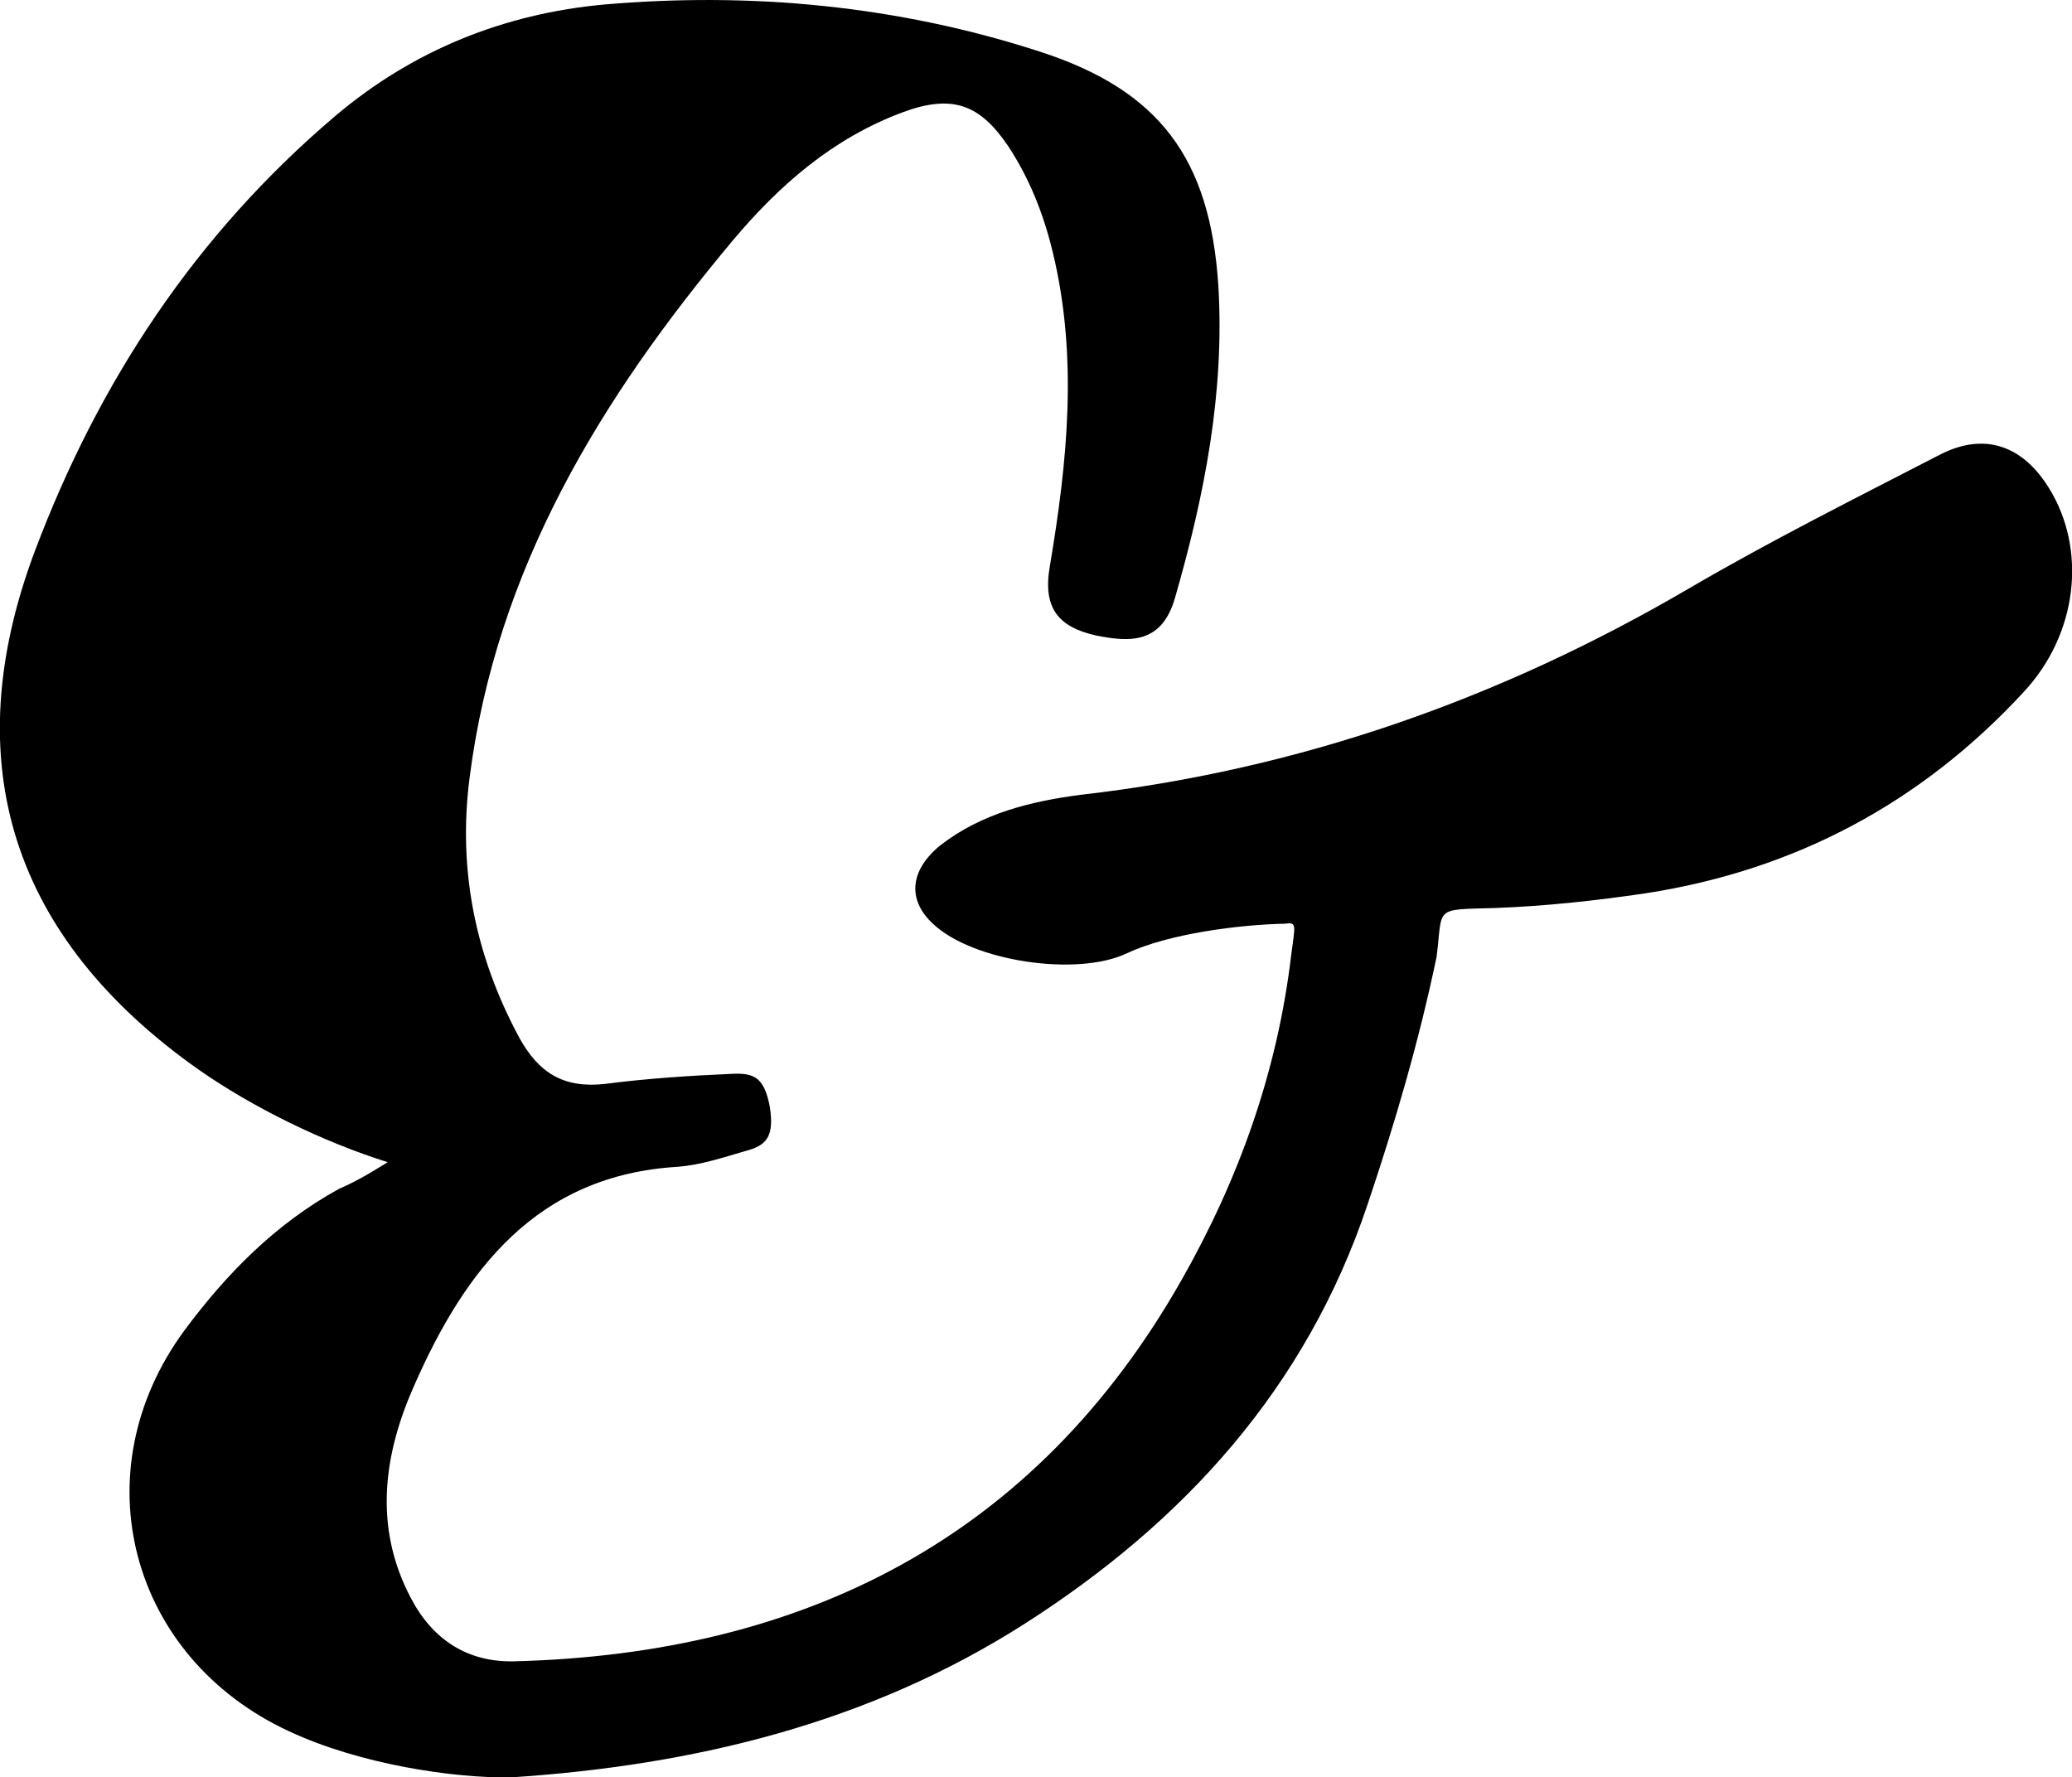<svg xmlns="http://www.w3.org/2000/svg" xmlns:xlink="http://www.w3.org/1999/xlink" id="Ebene_1" x="0px" y="0px" viewBox="0 0 225 193" style="enable-background:new 0 0 225 193;" xml:space="preserve"><g>	<path d="M42.1,126.2c-7-2.2-14.6-5.9-20.6-10.1C1.4,101.9-4.9,82.9,3.8,59.8c6.9-18.3,17.4-34.3,32.6-47.2  C44.9,5.4,54.8,1.5,65.5,0.5c16-1.4,32,0.1,47.4,5.1c13,4.2,18.5,11.6,19.4,25.4c0.7,11.6-1.5,22.8-4.7,33.9  c-1.4,4.9-4.7,4.9-8.6,4.1c-4-0.9-5.8-2.9-5-7.5c1.9-11.3,3.1-22.7,0.3-34.2c-1-4.1-2.5-7.9-4.8-11.4c-3.1-4.6-6.1-5.7-11.5-3.7  c-7.5,2.8-13.3,7.8-18.5,14C65.2,43.3,53.9,61.8,51,84.4c-1.3,10,0.6,19.4,5.4,28.3c2.1,3.8,4.8,5.5,9.3,5  c4.6-0.6,9.3-0.9,13.9-1.1c2.4-0.1,3.4,0.5,4,3.6c0.5,3.3-0.4,4.2-2.7,4.8c-2.4,0.7-4.8,1.5-7.3,1.7c-15.3,0.9-23.1,11.2-28.6,23.7  c-3.3,7.4-4.5,15.3-0.4,23.1c2.4,4.6,6.2,7,11.2,6.9c31.5-0.8,56.6-13.4,72.5-41.4c6.2-10.9,10.4-22.6,11.9-35.2  c0.4-3.2,0.7-3.7-0.6-3.5c-5.1,0.1-12.7,1.1-17.2,3.2c-5.4,2.6-16.8,0.9-21.1-3.2c-2.8-2.6-2.5-5.8,0.8-8.5  c4.5-3.5,9.9-4.8,15.3-5.5c23.6-2.7,45.5-10.4,66-22.4c8.9-5.2,18.1-9.8,27.2-14.5c4.8-2.5,9-1.1,11.9,3.6  c4.1,6.6,3.2,15.8-2.8,22.2c-11.1,12-24.8,19.3-41,21.8c-5.4,0.8-10.9,1.4-16.4,1.6c-6.7,0.2-5.6-0.2-6.3,5.3  c-1.9,9.1-4.5,18-7.5,26.9c-6.7,20-20,34.5-37.2,45.5c-16.9,10.8-35.9,15.4-55.8,16.7c-6.2,0.1-16.4-1.4-24.1-5  c-17.3-8-22.7-28.1-11.4-43.5c4.6-6.2,9.9-11.6,16.8-15.4C38.4,128.4,39.7,127.7,42.1,126.2z"></path></g></svg>